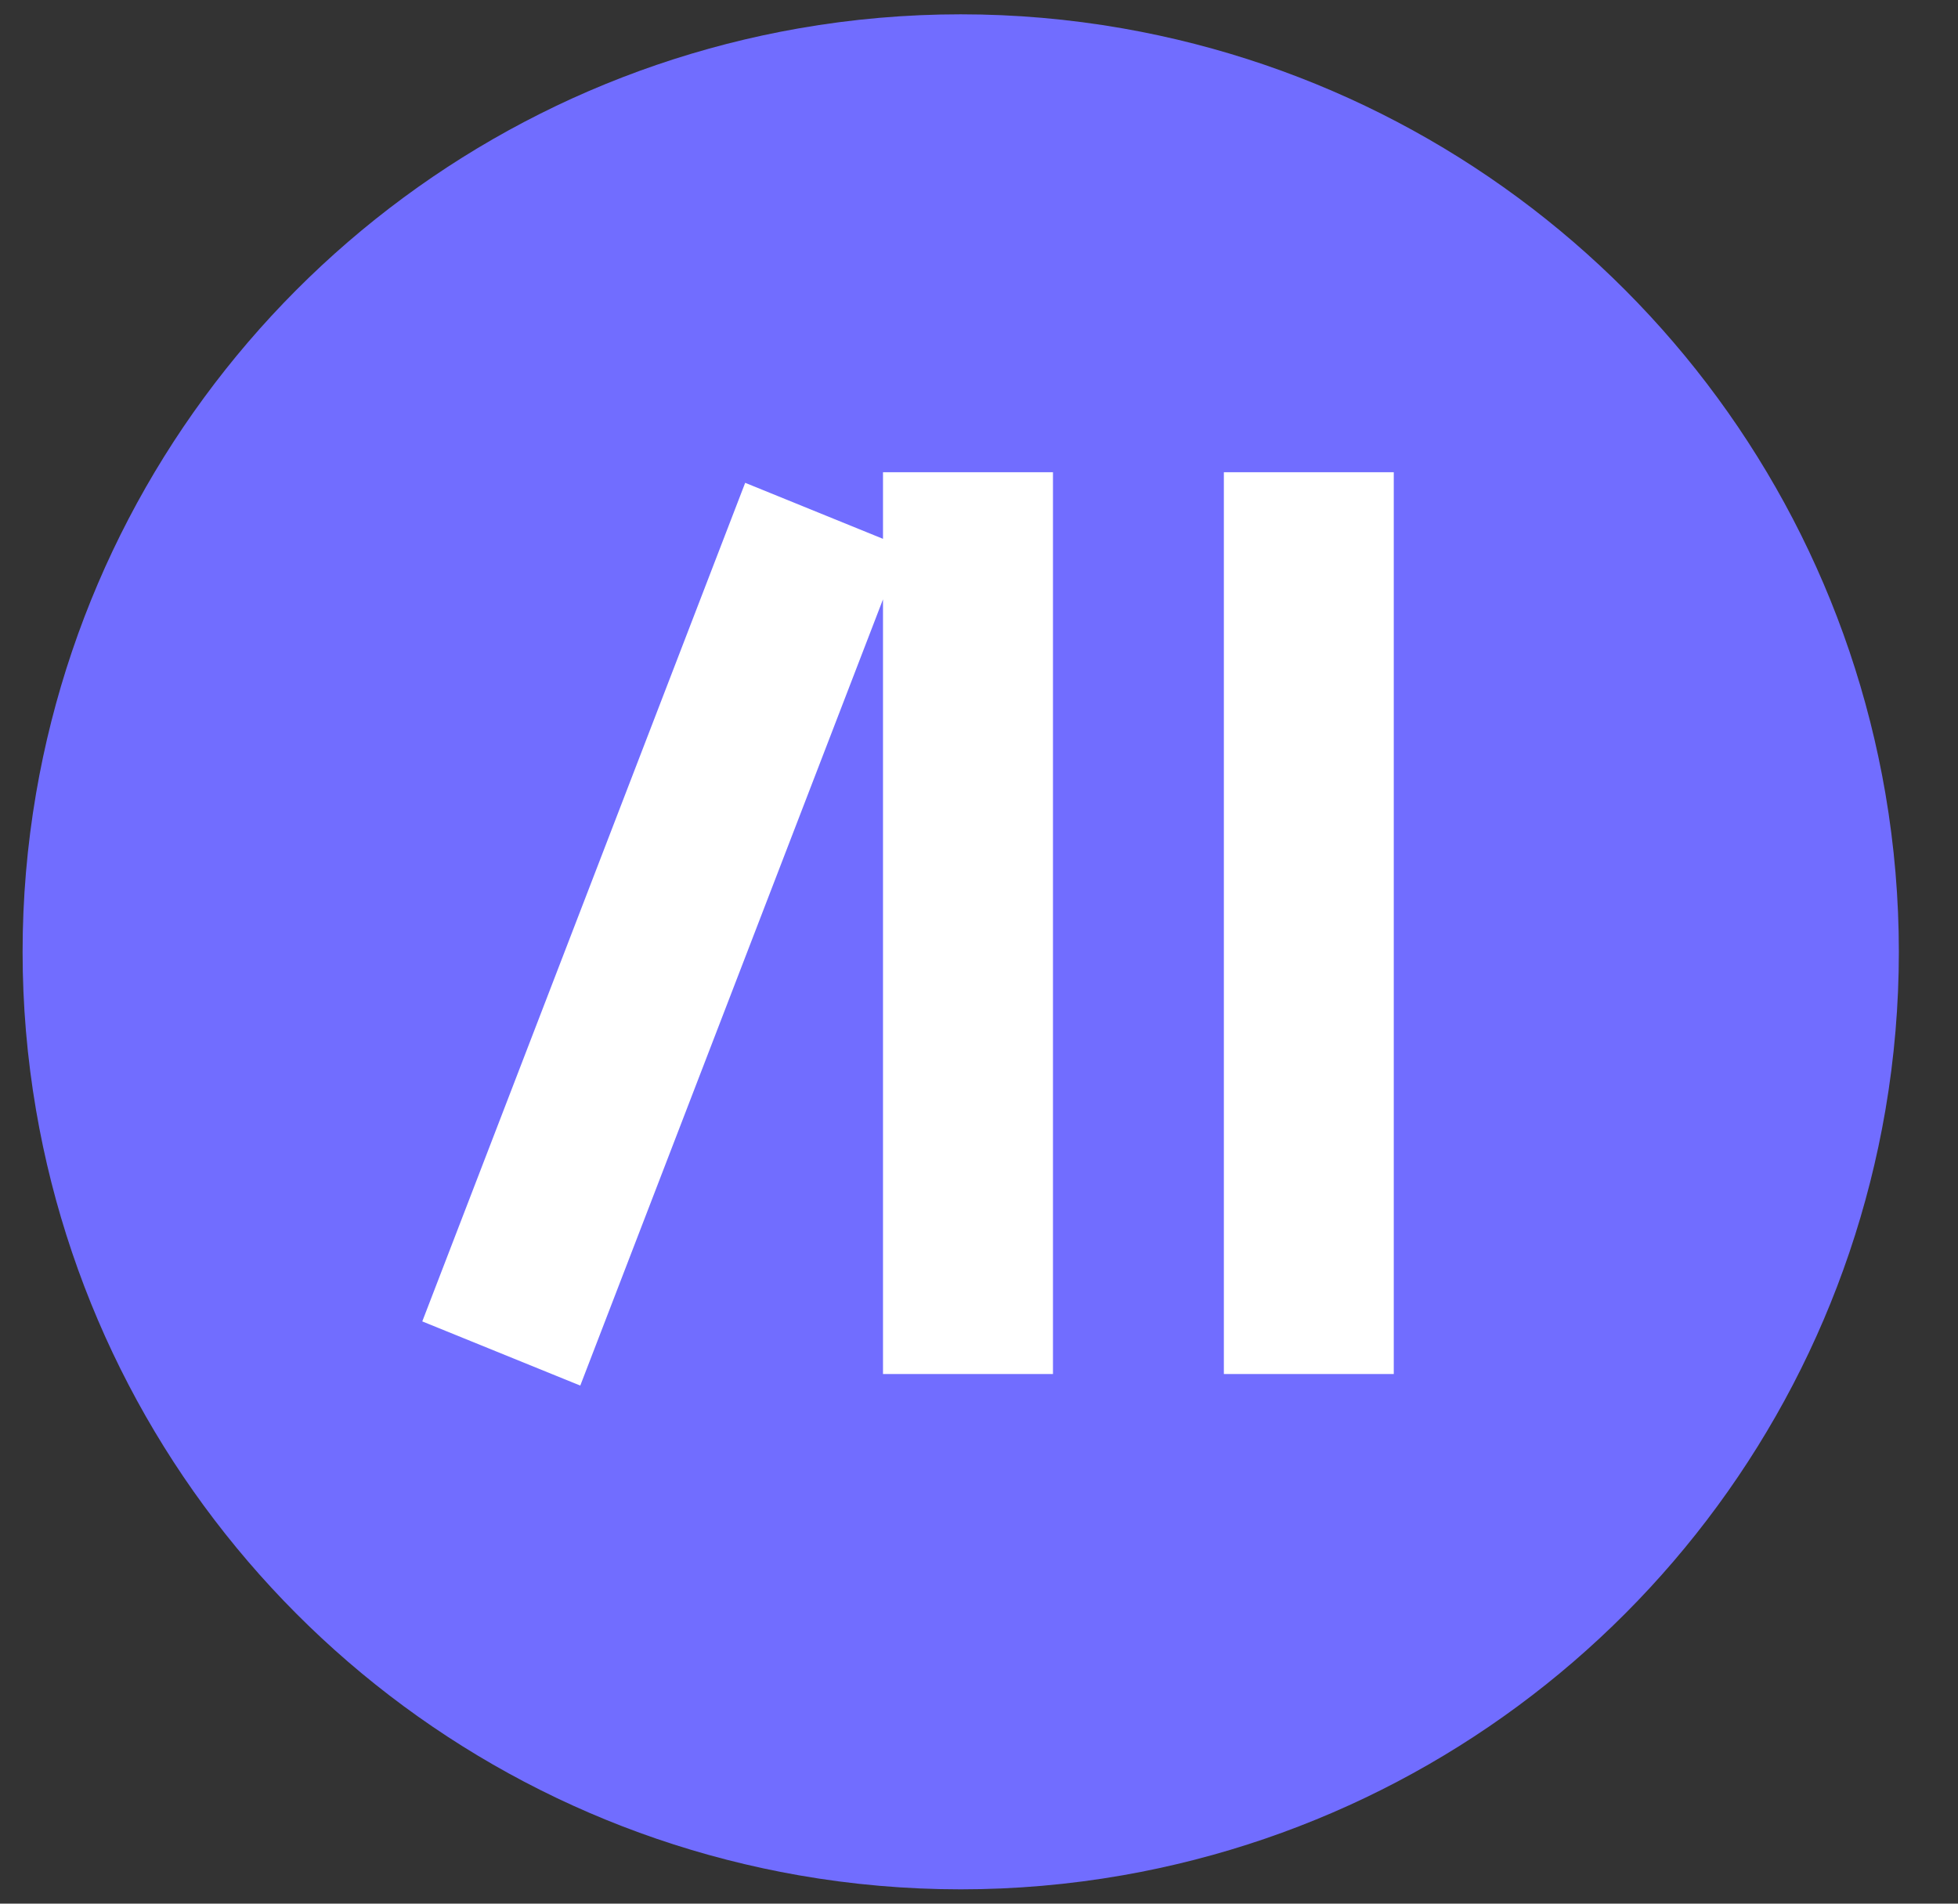 <?xml version="1.0" encoding="UTF-8"?> <svg xmlns="http://www.w3.org/2000/svg" width="36" height="35" viewBox="0 0 36 35" fill="none"><rect x="0" y="0" width="36" height="35" fill="#333333" stroke="none"/><path d="M0.663 14.588C1.894 7.41 7.511 1.779 14.684 0.522V0.522C16.654 0.177 18.674 0.177 20.644 0.522V0.522C27.817 1.779 33.434 7.41 34.665 14.588V14.588C34.995 16.515 34.995 18.485 34.665 20.412V20.412C33.434 27.59 27.817 33.221 20.644 34.478V34.478C18.674 34.823 16.654 34.823 14.684 34.478V34.478C7.511 33.221 1.894 27.59 0.663 20.412V20.412C0.333 18.485 0.333 16.515 0.663 14.588V14.588Z" fill="#716DFF"></path><path fill-rule="evenodd" clip-rule="evenodd" d="M16.235 9.907V8.682L19.36 8.682V9.653V25.262H16.235V11.019L10.669 25.475L7.764 24.295L13.701 8.877L16.235 9.907ZM22.502 25.262V8.682H25.003L25.626 8.682V25.262H22.502Z" fill="white"></path></svg> 